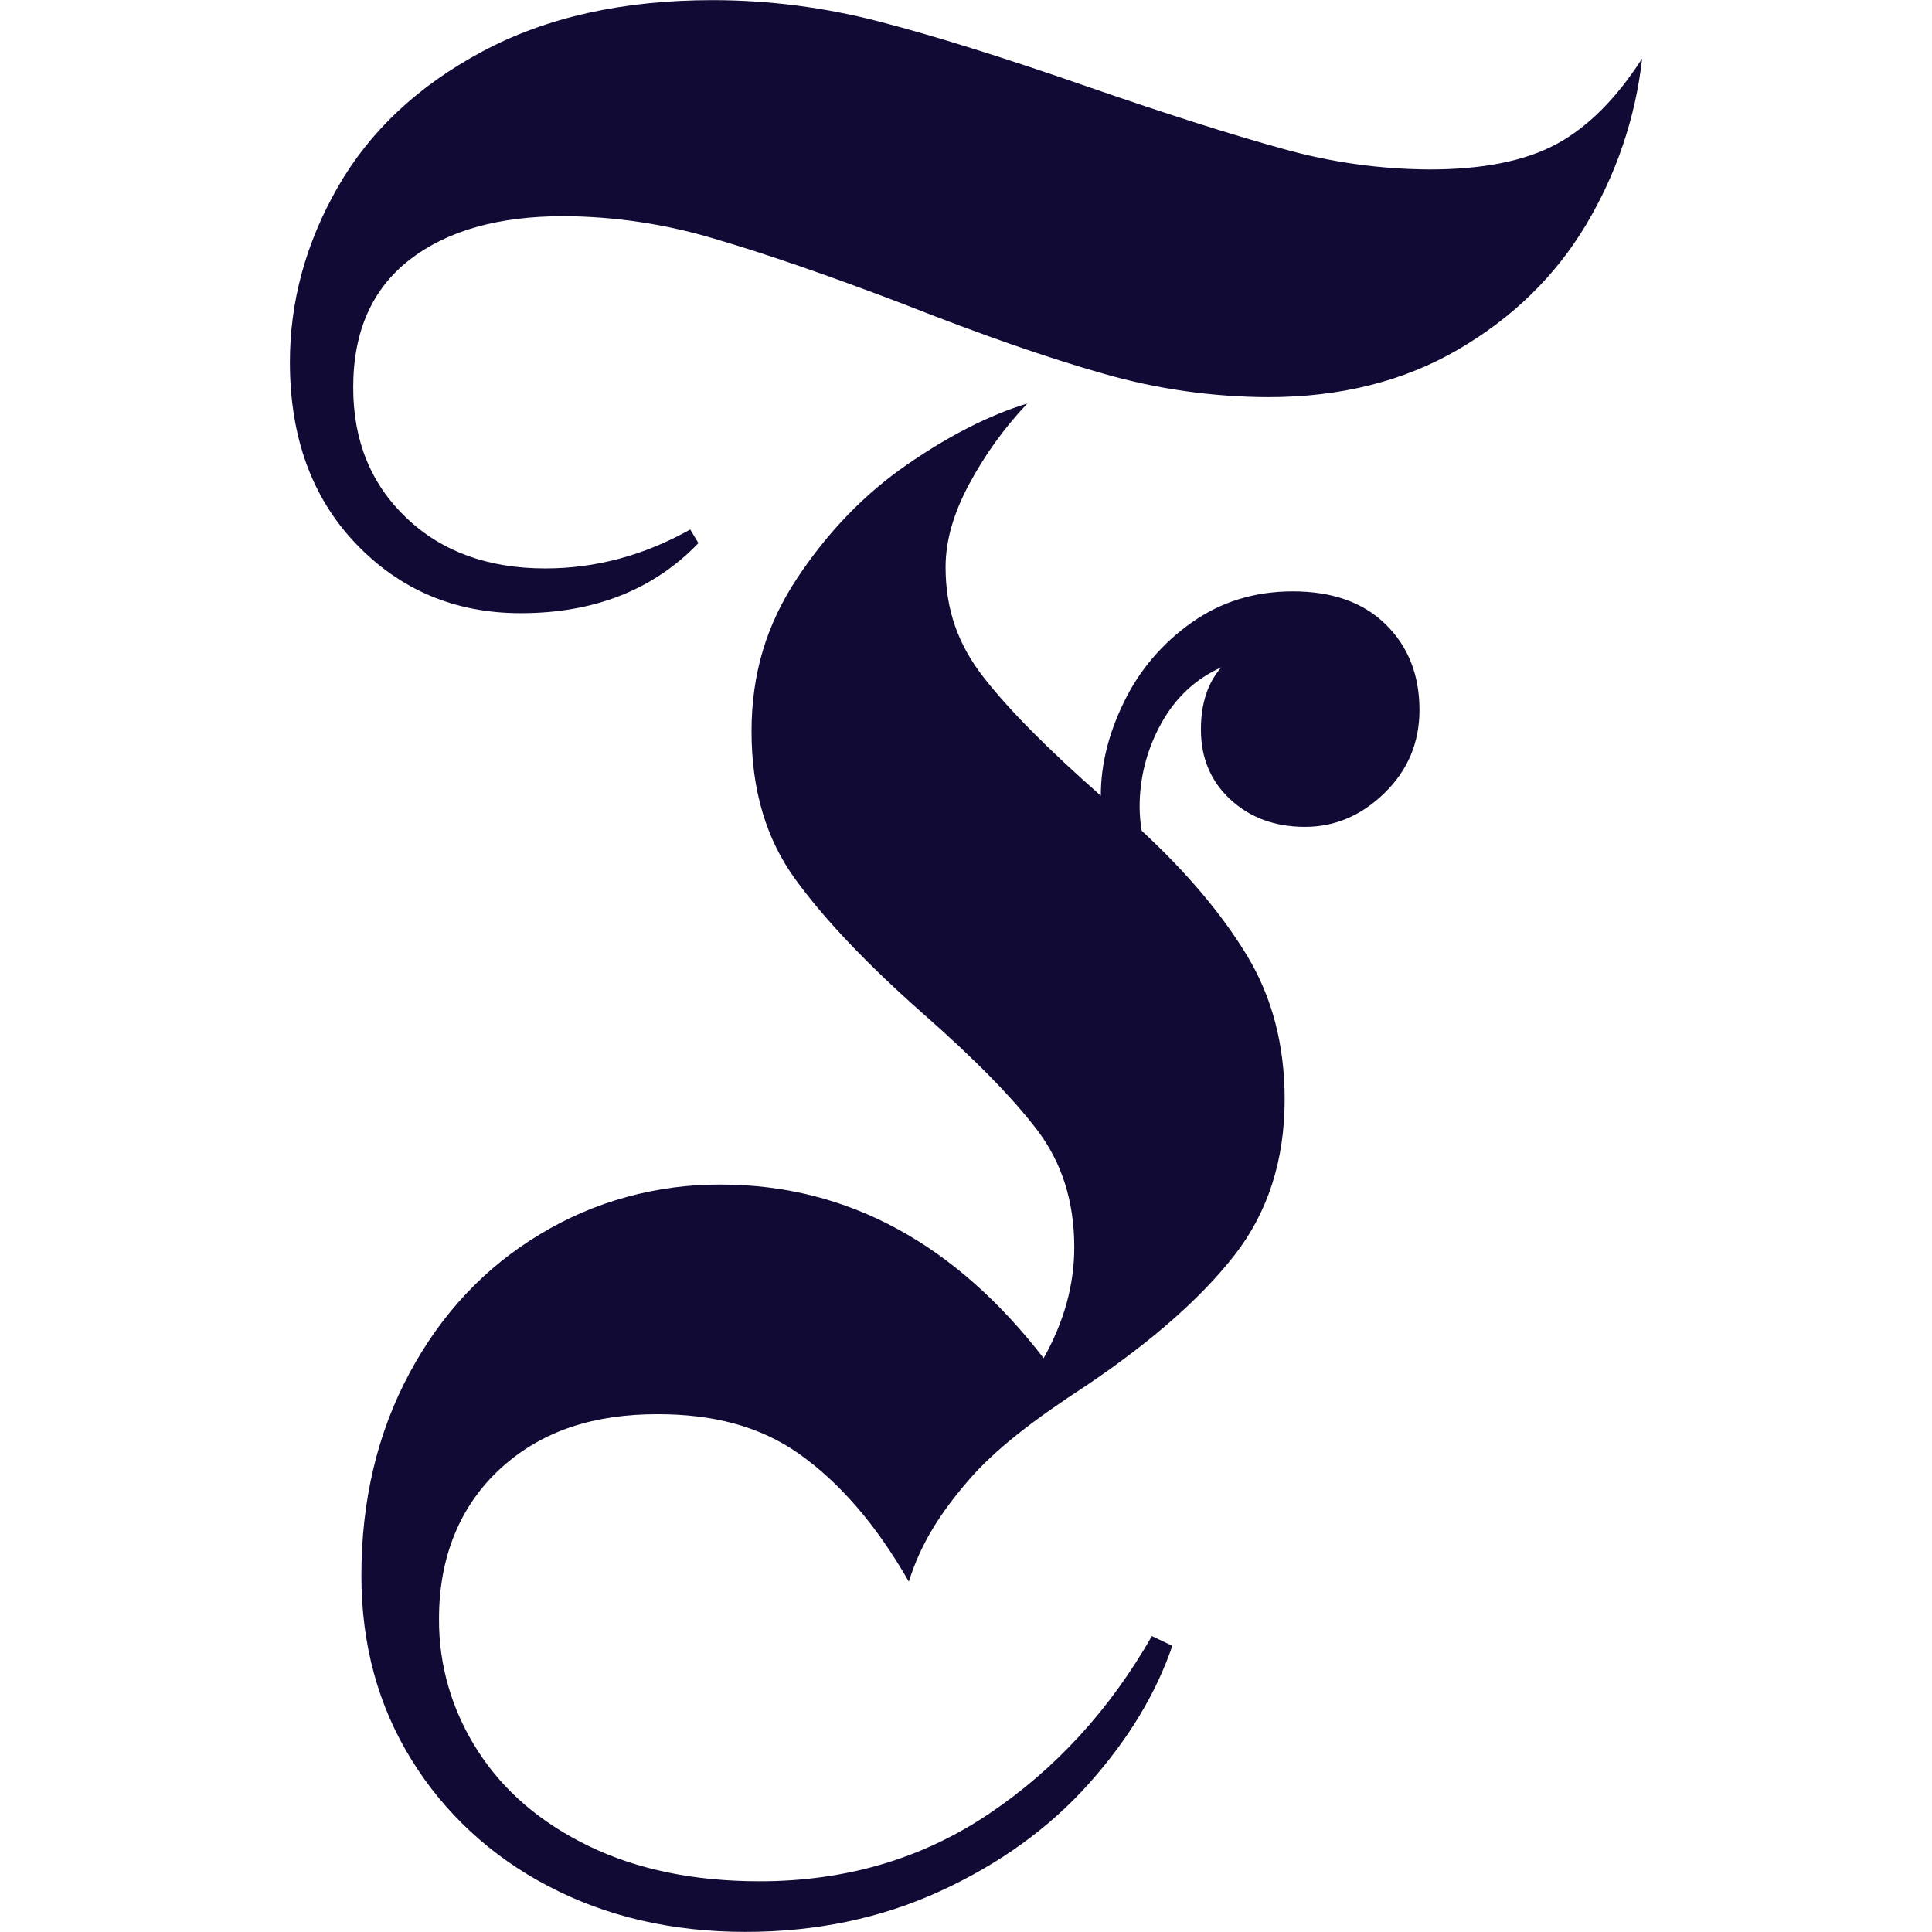 <?xml version="1.0" encoding="UTF-8"?>
<svg xmlns="http://www.w3.org/2000/svg" width="200" height="200" viewBox="0 0 200 200" fill="none">
  <path d="M148.001 17.541C153.493 17.54 157.863 16.667 161.111 14.922C164.351 13.175 167.311 10.22 169.992 6.057C169.323 12.12 167.343 17.985 164.177 23.283C161 28.587 156.595 32.885 150.961 36.177C145.32 39.468 138.765 41.113 131.296 41.113C125.529 41.095 119.796 40.281 114.274 38.695C108.559 37.084 101.617 34.666 93.446 31.442C85.692 28.486 79.173 26.237 73.886 24.693C68.856 23.187 63.618 22.406 58.345 22.377C51.575 22.377 46.254 23.887 42.38 26.91C38.503 29.933 36.565 34.332 36.565 40.106C36.559 45.611 38.392 50.111 42.063 53.604C45.728 57.096 50.521 58.842 56.442 58.842C61.654 58.843 66.659 57.5 71.455 54.813L72.301 56.223C67.648 61.058 61.516 63.476 53.904 63.476C47.132 63.474 41.458 61.091 36.882 56.324C32.301 51.554 30.01 45.275 30.01 37.487C30.011 31.172 31.668 25.128 34.979 19.355C38.286 13.578 43.255 8.91 49.887 5.352C56.512 1.793 64.477 0.013 73.781 0.013C79.603 0.018 85.399 0.764 91.014 2.23C96.723 3.706 104.019 5.989 112.9 9.079C121.07 11.9 127.731 14.015 132.882 15.426C137.792 16.804 142.882 17.516 148.001 17.541Z" fill="#110A35"></path>
  <path d="M123.366 64.442C126.395 62.293 129.884 61.218 133.834 61.218C137.922 61.217 141.129 62.359 143.455 64.643C145.781 66.927 146.944 69.882 146.944 73.508C146.941 76.867 145.743 79.721 143.349 82.07C140.947 84.421 138.198 85.596 135.102 85.596C131.995 85.597 129.423 84.657 127.384 82.775C125.34 80.894 124.318 78.476 124.318 75.523C124.315 72.836 125.02 70.687 126.433 69.076C123.754 70.283 121.675 72.231 120.195 74.918C118.719 77.588 117.956 80.564 117.975 83.581C117.982 84.391 118.053 85.199 118.186 85.999C122.832 90.295 126.462 94.594 129.076 98.893C131.684 103.191 132.988 108.16 132.988 113.802C132.985 120.114 131.258 125.487 127.807 129.919C124.353 134.352 119.243 138.852 112.477 143.417C107.114 146.911 103.029 150.003 100.212 153.295C97.387 156.587 95.349 159.697 94.08 163.726C90.697 157.815 86.92 153.488 82.767 150.534C78.606 147.58 73.704 146.398 68.071 146.398C61.584 146.398 56.192 148.048 51.895 151.944C47.59 155.841 45.446 161.234 45.446 167.552C45.406 172.388 46.799 177.136 49.464 181.252C52.139 185.416 55.98 188.706 60.988 191.124C65.992 193.542 71.877 194.75 78.644 194.75C87.522 194.75 95.417 192.433 102.327 187.8C109.232 183.166 114.87 177.021 119.243 169.365L121.358 170.373C119.663 175.339 116.773 180.108 112.688 184.677C108.6 189.243 103.49 192.937 97.358 195.757C91.22 198.578 84.488 199.989 77.164 199.989C69.549 199.983 62.747 198.405 56.759 195.254C50.874 192.196 45.976 187.669 42.591 182.158C39.138 176.582 37.411 170.236 37.411 163.12C37.408 155.329 39.064 148.344 42.38 142.167C45.692 135.989 50.203 131.187 55.913 127.762C61.502 124.37 67.999 122.586 74.626 122.625C87.872 122.625 99.011 128.912 108.036 140.597C110.151 136.837 111.208 133.01 111.208 129.113C111.208 124.411 109.939 120.382 107.402 117.025C104.861 113.669 100.914 109.639 95.561 104.937C89.778 99.832 85.373 95.198 82.344 91.036C79.308 86.873 77.798 81.768 77.798 75.724C77.798 69.68 79.384 64.569 82.556 59.802C85.725 55.034 89.496 51.139 93.869 48.117C98.236 45.095 102.394 42.98 106.345 41.771C103.962 44.296 101.936 47.106 100.318 50.132C98.697 53.153 97.886 56.007 97.886 58.694C97.886 63.126 99.185 66.727 101.798 70.083C104.406 73.441 108.459 77.537 113.957 82.373C113.954 79.15 114.765 75.893 116.389 72.601C117.956 69.365 120.356 66.559 123.366 64.442Z" fill="#110A35"></path>
</svg>
